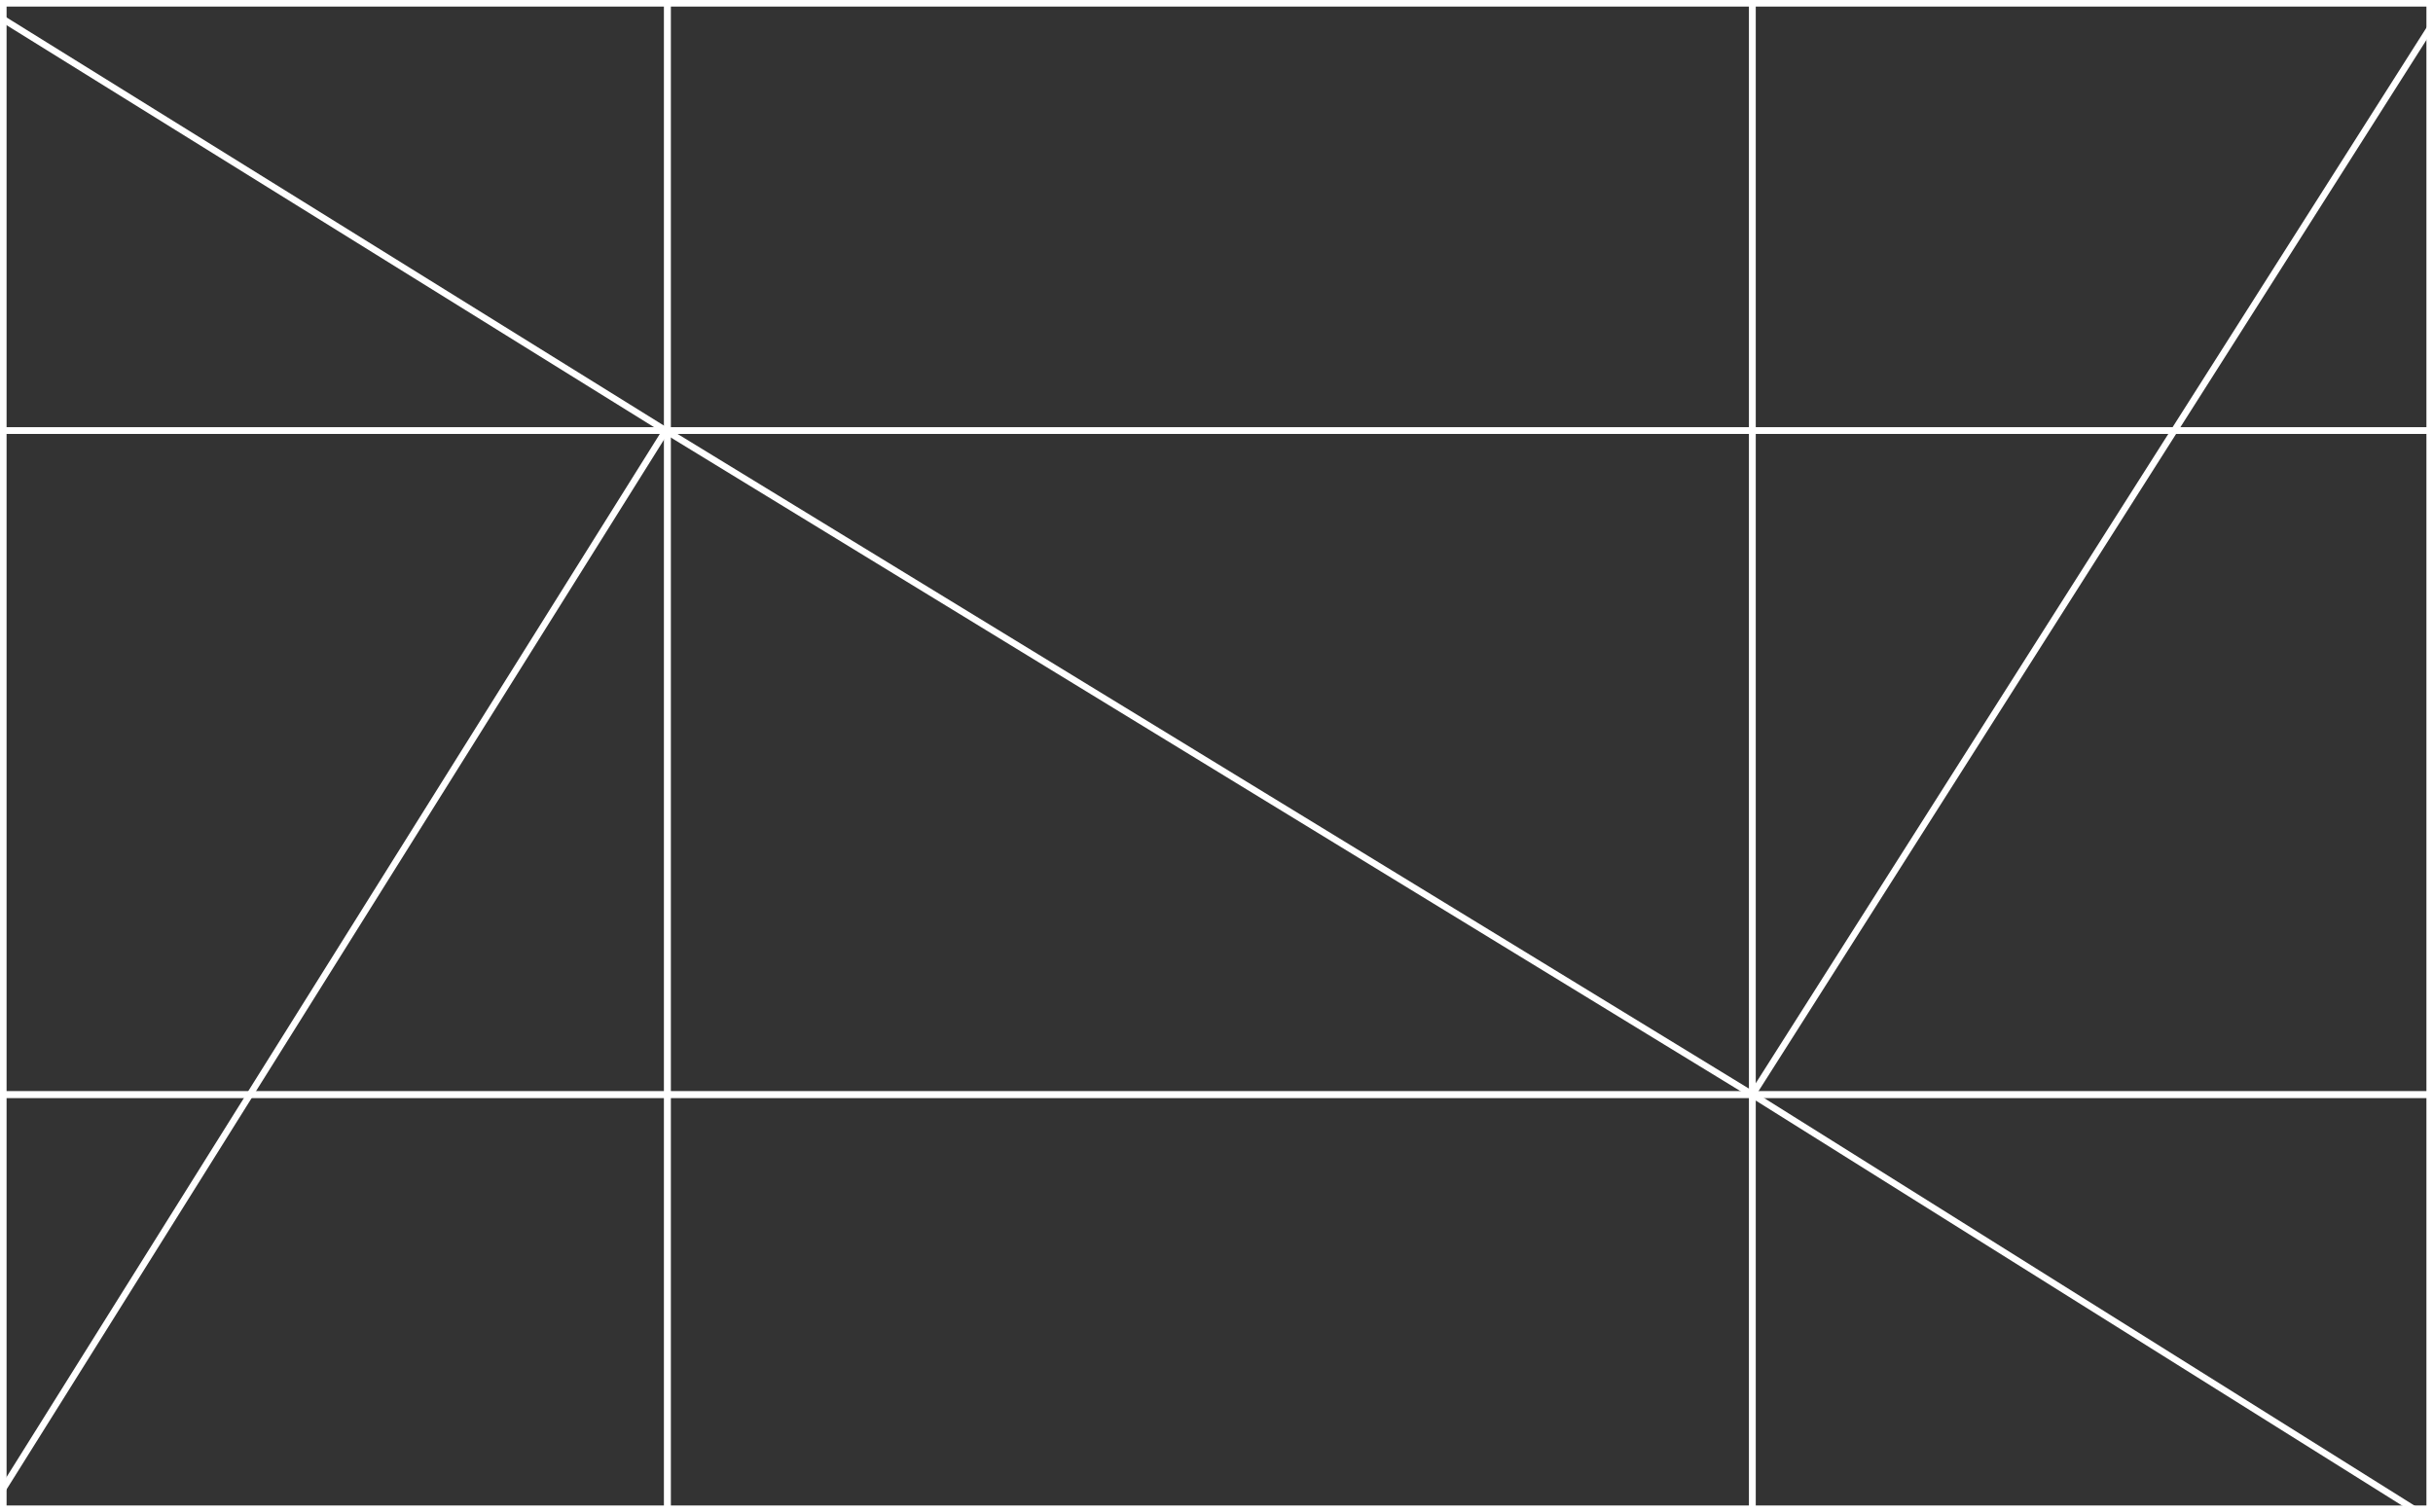 <?xml version="1.0" encoding="UTF-8"?> <svg xmlns="http://www.w3.org/2000/svg" width="740" height="460" viewBox="0 0 740 460" fill="none"><rect x="0" y="0" width="740" height="460" fill="#333333" stroke="none"/><g clip-path="url(#clip0_877_213)"><rect x="-1" y="1" width="202" height="130" transform="matrix(-1 0 0 1 202 0)" stroke="white" stroke-width="2"></rect><rect x="-1" y="1" width="202" height="126" transform="matrix(-1 0 0 1 202 332)" stroke="white" stroke-width="2"></rect><rect x="-1" y="1" width="202" height="202" transform="matrix(-1 0 0 1 202 130)" stroke="white" stroke-width="2"></rect><rect x="-1" y="1" width="206" height="130" transform="matrix(-1 0 0 1 738 0)" stroke="white" stroke-width="2"></rect><rect x="-1" y="1" width="206" height="126" transform="matrix(-1 0 0 1 738 332)" stroke="white" stroke-width="2"></rect><rect x="-1" y="1" width="206" height="202" transform="matrix(-1 0 0 1 738 130)" stroke="white" stroke-width="2"></rect><rect x="-1" y="1" width="330" height="130" transform="matrix(-1 0 0 1 532 0)" stroke="white" stroke-width="2"></rect><rect x="-1" y="1" width="330" height="126" transform="matrix(-1 0 0 1 532 332)" stroke="white" stroke-width="2"></rect><rect x="-1" y="1" width="330" height="202" transform="matrix(-1 0 0 1 532 130)" stroke="white" stroke-width="2"></rect><path d="M-2 4L202.5 131M742 464L533 333M-6 464L202.5 131M202.5 131L533 333M533 333L742 4" stroke="white" stroke-width="2"></path></g><defs><clipPath id="clip0_877_213"><rect width="740" height="460" fill="white"></rect></clipPath></defs></svg> 